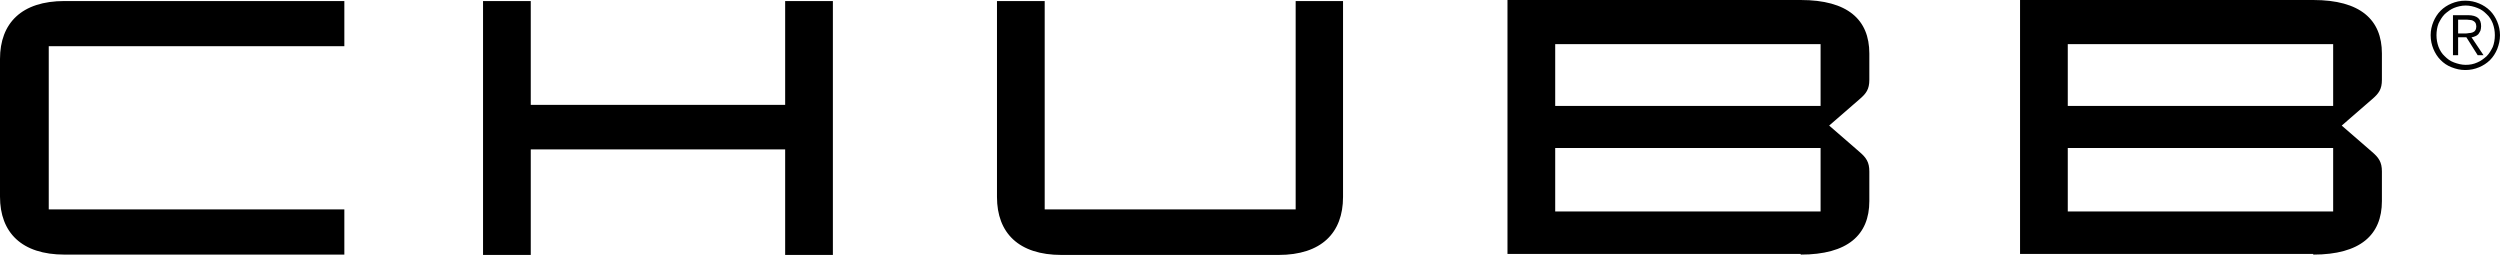 <svg xmlns="http://www.w3.org/2000/svg" width="256" height="27" viewBox="0 0 256 27" fill="none"><g id="Group"><g id="Group_2"><g id="XMLID_12_"><path id="XMLID_13_" d="M238.915 21.655H211.74V15.155H238.915V21.655ZM211.74 4.522H238.915V10.845H211.74V4.522ZM236.876 26.071C241.692 26.071 243.907 24.057 243.907 20.595V17.557C243.907 16.603 243.59 16.144 242.887 15.543L239.793 12.859L242.887 10.174C243.59 9.573 243.907 9.149 243.907 8.16V5.476C243.907 2.014 241.692 0 236.876 0H206.853V26H236.876V26.071ZM186.428 21.655H159.253V15.155H186.428V21.655ZM159.253 4.522H186.428V10.845H159.253V4.522ZM184.389 26.071C189.205 26.071 191.42 24.057 191.42 20.595V17.557C191.42 16.603 191.104 16.144 190.4 15.543L187.307 12.859L190.4 10.174C191.104 9.573 191.42 9.149 191.42 8.16V5.476C191.42 2.014 189.205 0 184.389 0H154.366V26H184.389V26.071ZM132.676 0.106V21.443H106.977V0.106H102.091V20.171C102.091 23.845 104.305 26.106 108.7 26.106H130.918C135.312 26.106 137.527 23.845 137.527 20.171V0.106H132.676ZM54.35 10.704V0.106H49.463V26.106H54.35V15.296H80.4V26.106H85.287V0.106H80.4V10.739H54.35V10.704ZM35.261 4.734V0.106H6.609C2.215 0.106 0 2.367 0 6.041V20.136C0 23.81 2.215 26.071 6.609 26.071H35.261V21.443H4.992V4.734H35.261Z" fill="black"></path></g></g><g id="Group_3"><path id="Vector" d="M253.856 0.353C254.277 0.53 254.664 0.777 254.981 1.095C255.297 1.413 255.543 1.802 255.719 2.226C255.895 2.649 256 3.109 256 3.603C256 4.098 255.895 4.557 255.719 5.016C255.543 5.44 255.297 5.829 254.981 6.147C254.664 6.465 254.277 6.712 253.856 6.889C253.434 7.065 252.977 7.171 252.449 7.171C251.922 7.171 251.5 7.065 251.043 6.889C250.586 6.712 250.235 6.465 249.918 6.147C249.602 5.829 249.356 5.44 249.18 5.016C249.004 4.592 248.899 4.133 248.899 3.603C248.899 3.109 249.004 2.649 249.18 2.226C249.356 1.802 249.602 1.413 249.918 1.095C250.235 0.777 250.621 0.53 251.043 0.353C251.465 0.177 251.922 0.071 252.449 0.071C252.977 0.071 253.434 0.177 253.856 0.353ZM251.289 0.813C250.938 0.954 250.621 1.201 250.34 1.448C250.059 1.731 249.883 2.049 249.707 2.402C249.567 2.755 249.496 3.179 249.496 3.603C249.496 4.027 249.567 4.416 249.707 4.804C249.848 5.158 250.059 5.511 250.34 5.758C250.621 6.041 250.903 6.253 251.289 6.394C251.676 6.535 252.063 6.641 252.485 6.641C252.906 6.641 253.293 6.571 253.68 6.394C254.031 6.253 254.348 6.005 254.629 5.758C254.91 5.476 255.086 5.158 255.262 4.804C255.402 4.451 255.473 4.027 255.473 3.603C255.473 3.179 255.402 2.791 255.262 2.402C255.121 2.049 254.91 1.696 254.629 1.448C254.348 1.166 254.066 0.954 253.68 0.813C253.328 0.671 252.906 0.565 252.485 0.565C252.063 0.565 251.641 0.671 251.289 0.813ZM251.184 5.652V1.554H252.731C253.188 1.554 253.539 1.66 253.75 1.837C253.961 2.014 254.066 2.296 254.066 2.685C254.066 2.861 254.031 3.003 253.996 3.144C253.926 3.285 253.856 3.391 253.785 3.497C253.68 3.603 253.574 3.674 253.469 3.709C253.363 3.745 253.223 3.815 253.082 3.815L254.313 5.652H253.715L252.555 3.815H251.711V5.652H251.184ZM252.801 3.391C252.942 3.391 253.082 3.356 253.188 3.321C253.293 3.285 253.399 3.215 253.469 3.109C253.539 3.003 253.574 2.861 253.574 2.72C253.574 2.579 253.539 2.473 253.504 2.367C253.434 2.261 253.363 2.19 253.293 2.155C253.188 2.084 253.082 2.049 252.977 2.049C252.871 2.049 252.731 2.014 252.625 2.014H251.711V3.427H252.379C252.52 3.427 252.66 3.427 252.801 3.391Z" fill="black"></path></g></g></svg>